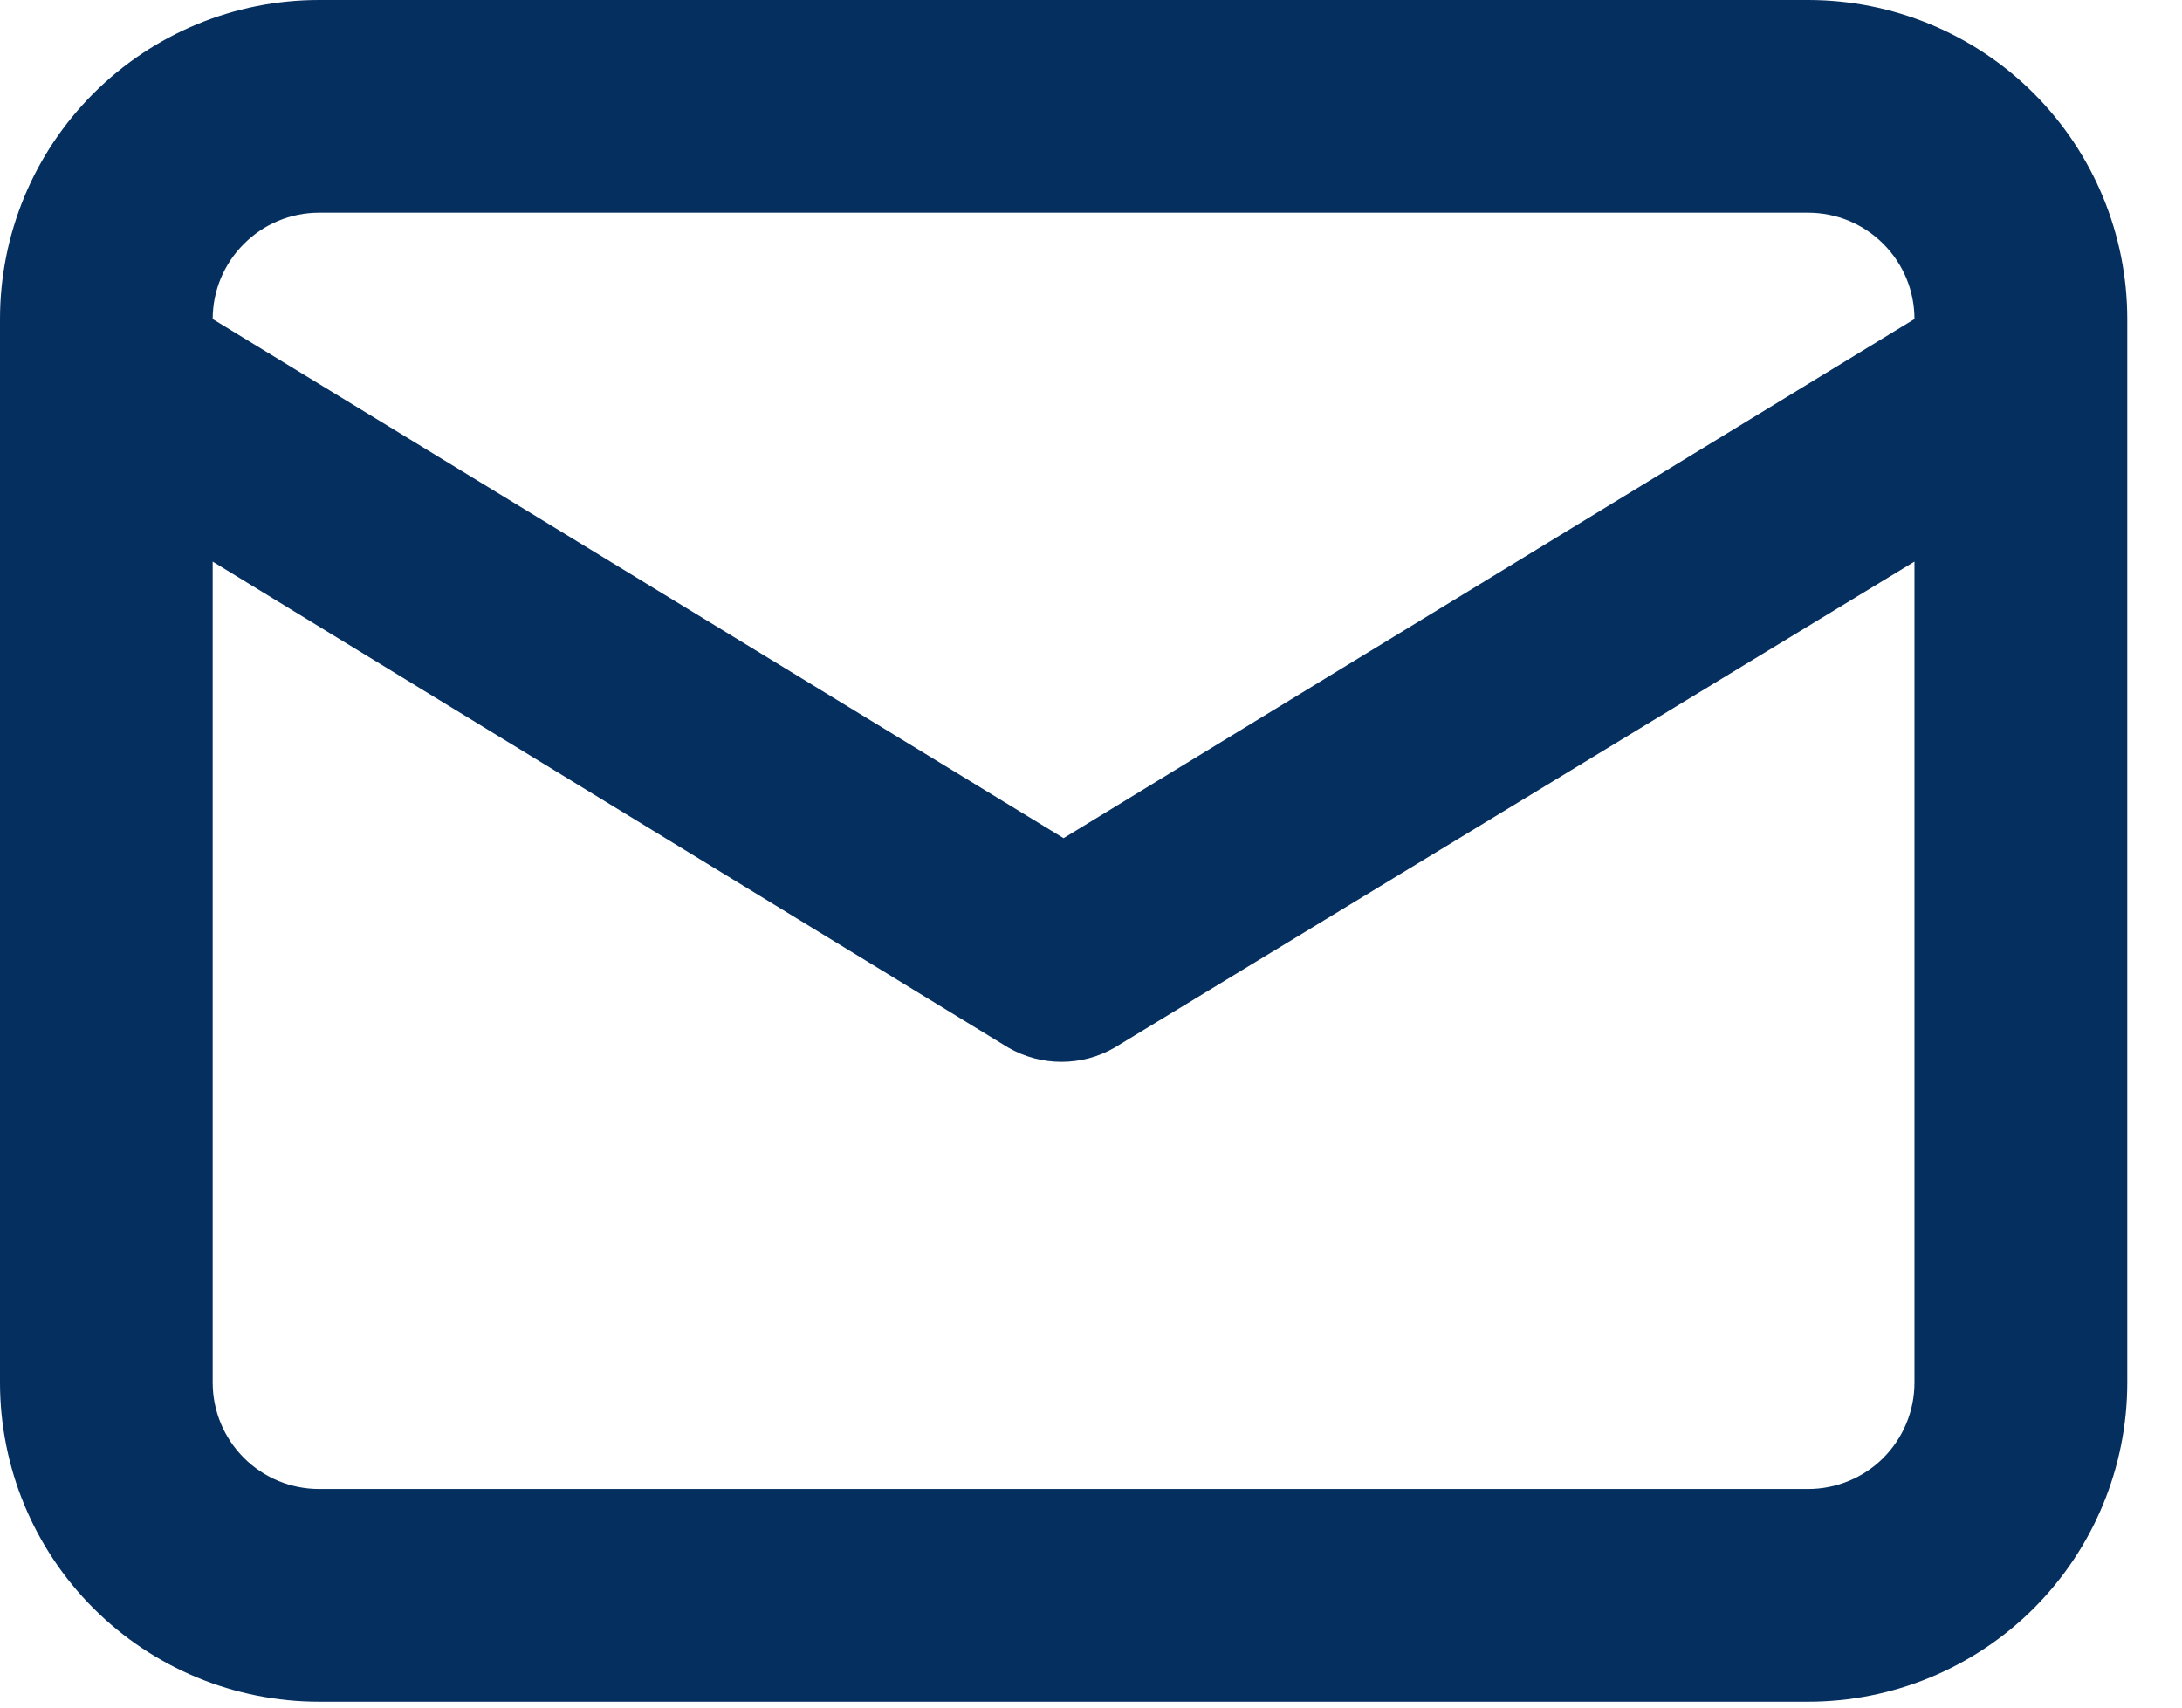<?xml version="1.0" encoding="utf-8"?>
<svg xmlns="http://www.w3.org/2000/svg" fill="none" height="100%" overflow="visible" preserveAspectRatio="none" style="display: block;" viewBox="0 0 23 18" width="100%">
<path d="M19.059 0H3.363C2.471 0 1.616 0.354 0.985 0.985C0.354 1.616 0 2.471 0 3.363V14.575C0 15.467 0.354 16.322 0.985 16.953C1.616 17.584 2.471 17.938 3.363 17.938H19.059C19.951 17.938 20.807 17.584 21.438 16.953C22.068 16.322 22.423 15.467 22.423 14.575V3.363C22.423 2.471 22.068 1.616 21.438 0.985C20.807 0.354 19.951 0 19.059 0V0ZM3.363 2.242H19.059C19.357 2.242 19.642 2.36 19.852 2.571C20.062 2.781 20.18 3.066 20.18 3.363L11.211 8.835L2.242 3.363C2.242 3.066 2.36 2.781 2.571 2.571C2.781 2.36 3.066 2.242 3.363 2.242V2.242ZM20.18 14.575C20.18 14.872 20.062 15.157 19.852 15.368C19.642 15.578 19.357 15.696 19.059 15.696H3.363C3.066 15.696 2.781 15.578 2.571 15.368C2.36 15.157 2.242 14.872 2.242 14.575V5.92L10.628 11.043C10.799 11.142 10.992 11.193 11.189 11.193C11.386 11.193 11.579 11.142 11.749 11.043L20.18 5.92V14.575Z" fill="#052F5F" id="Vector"/>
</svg>